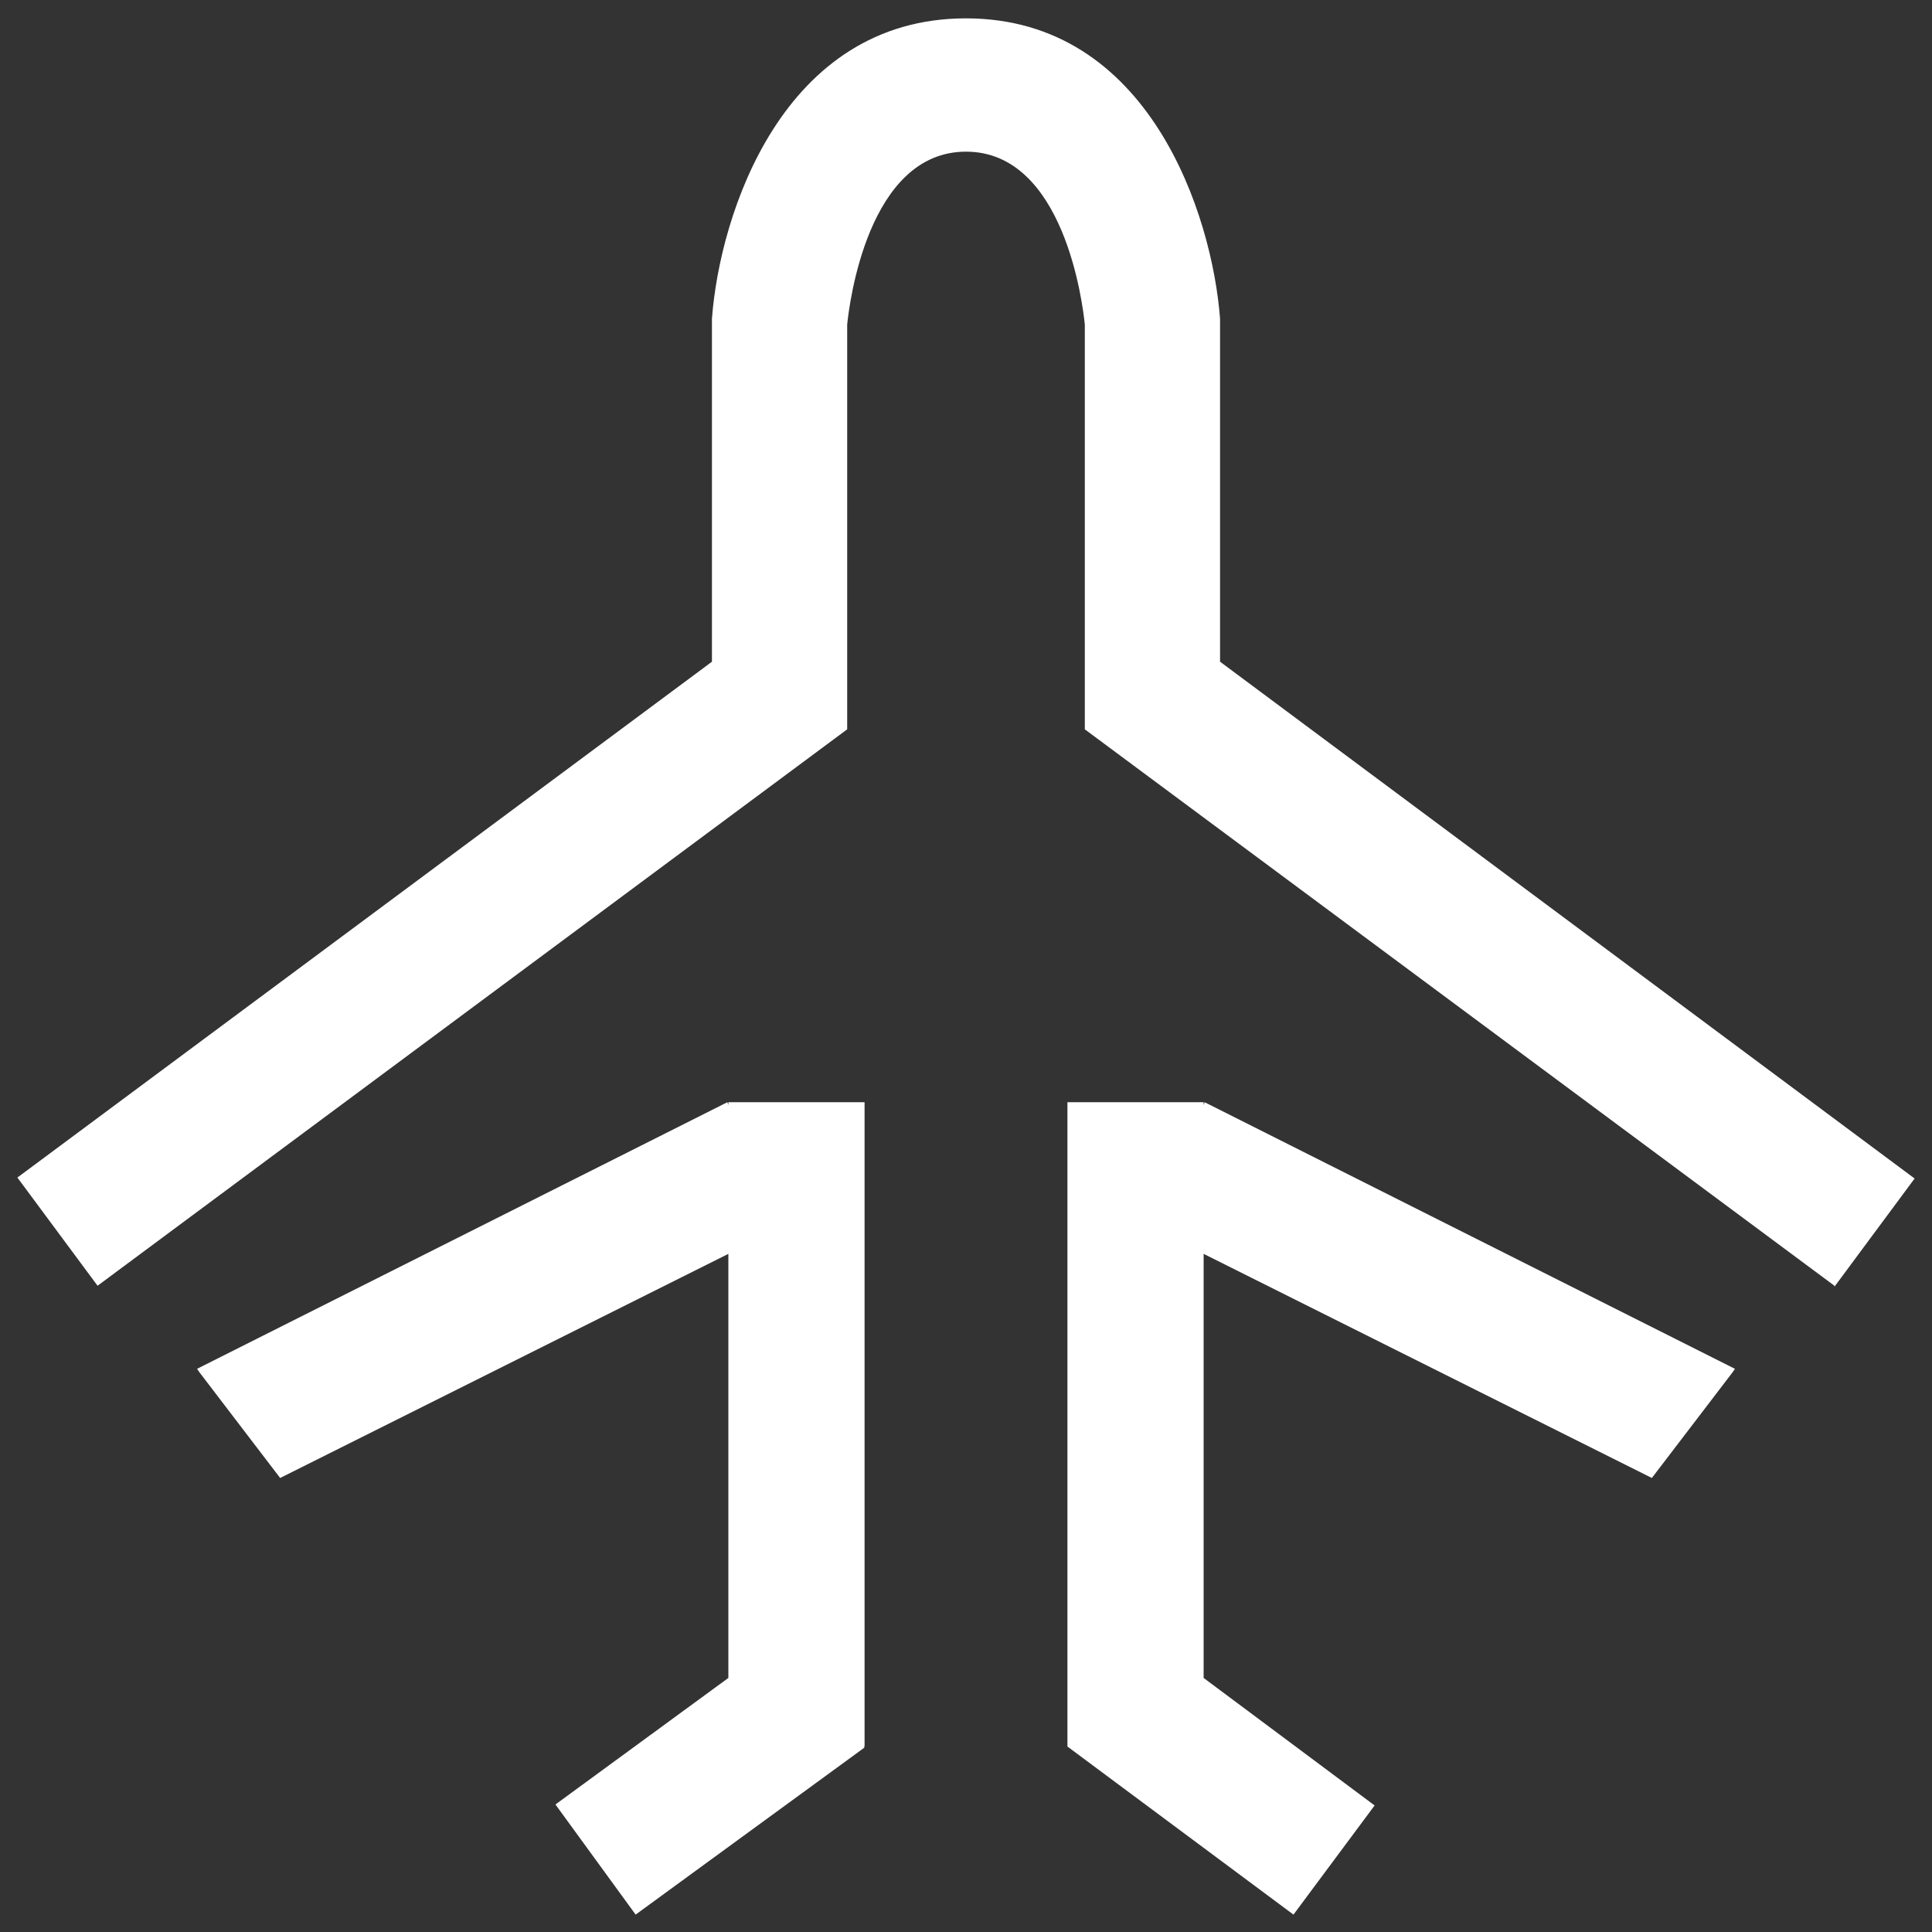 <?xml version="1.0"?>
<svg xmlns="http://www.w3.org/2000/svg" xmlns:xlink="http://www.w3.org/1999/xlink" viewBox="0 0 200 200" width="80" height="80"><rect x="0" y="0" width="200" height="200" fill="#333333" stroke="none"/><path d="m89.5 114.1h-14.1v.3l-.1-.3-54.9 27.6.2.3 8.4 11 46.4-23.2v43.9l-17.9 13.1 8.3 11.4 23.7-17.3-.1-.1h.1z" fill="#fff"/><path d="m124.6 173.7v-43.9l46.4 23.2 8.4-11 .2-.3-54.9-27.6-.1.3v-.3h-14.1v66.7l23.4 17.4 8.4-11.3z" fill="#fff"/><path d="m189.9 133.2 8.3-11.2-71.9-53.5v-35.5c-.8-10.7-7.3-31.1-26.3-31.1s-25.5 20.3-26.3 31.1v35.5s-71.9 53.4-71.9 53.4l8.3 11.2 77.6-57.6v-41.9c.2-2 2.1-17.9 12.3-17.9s12.1 15.9 12.3 17.9v41.9l77.6 57.6z" fill="#fff"/></svg>
